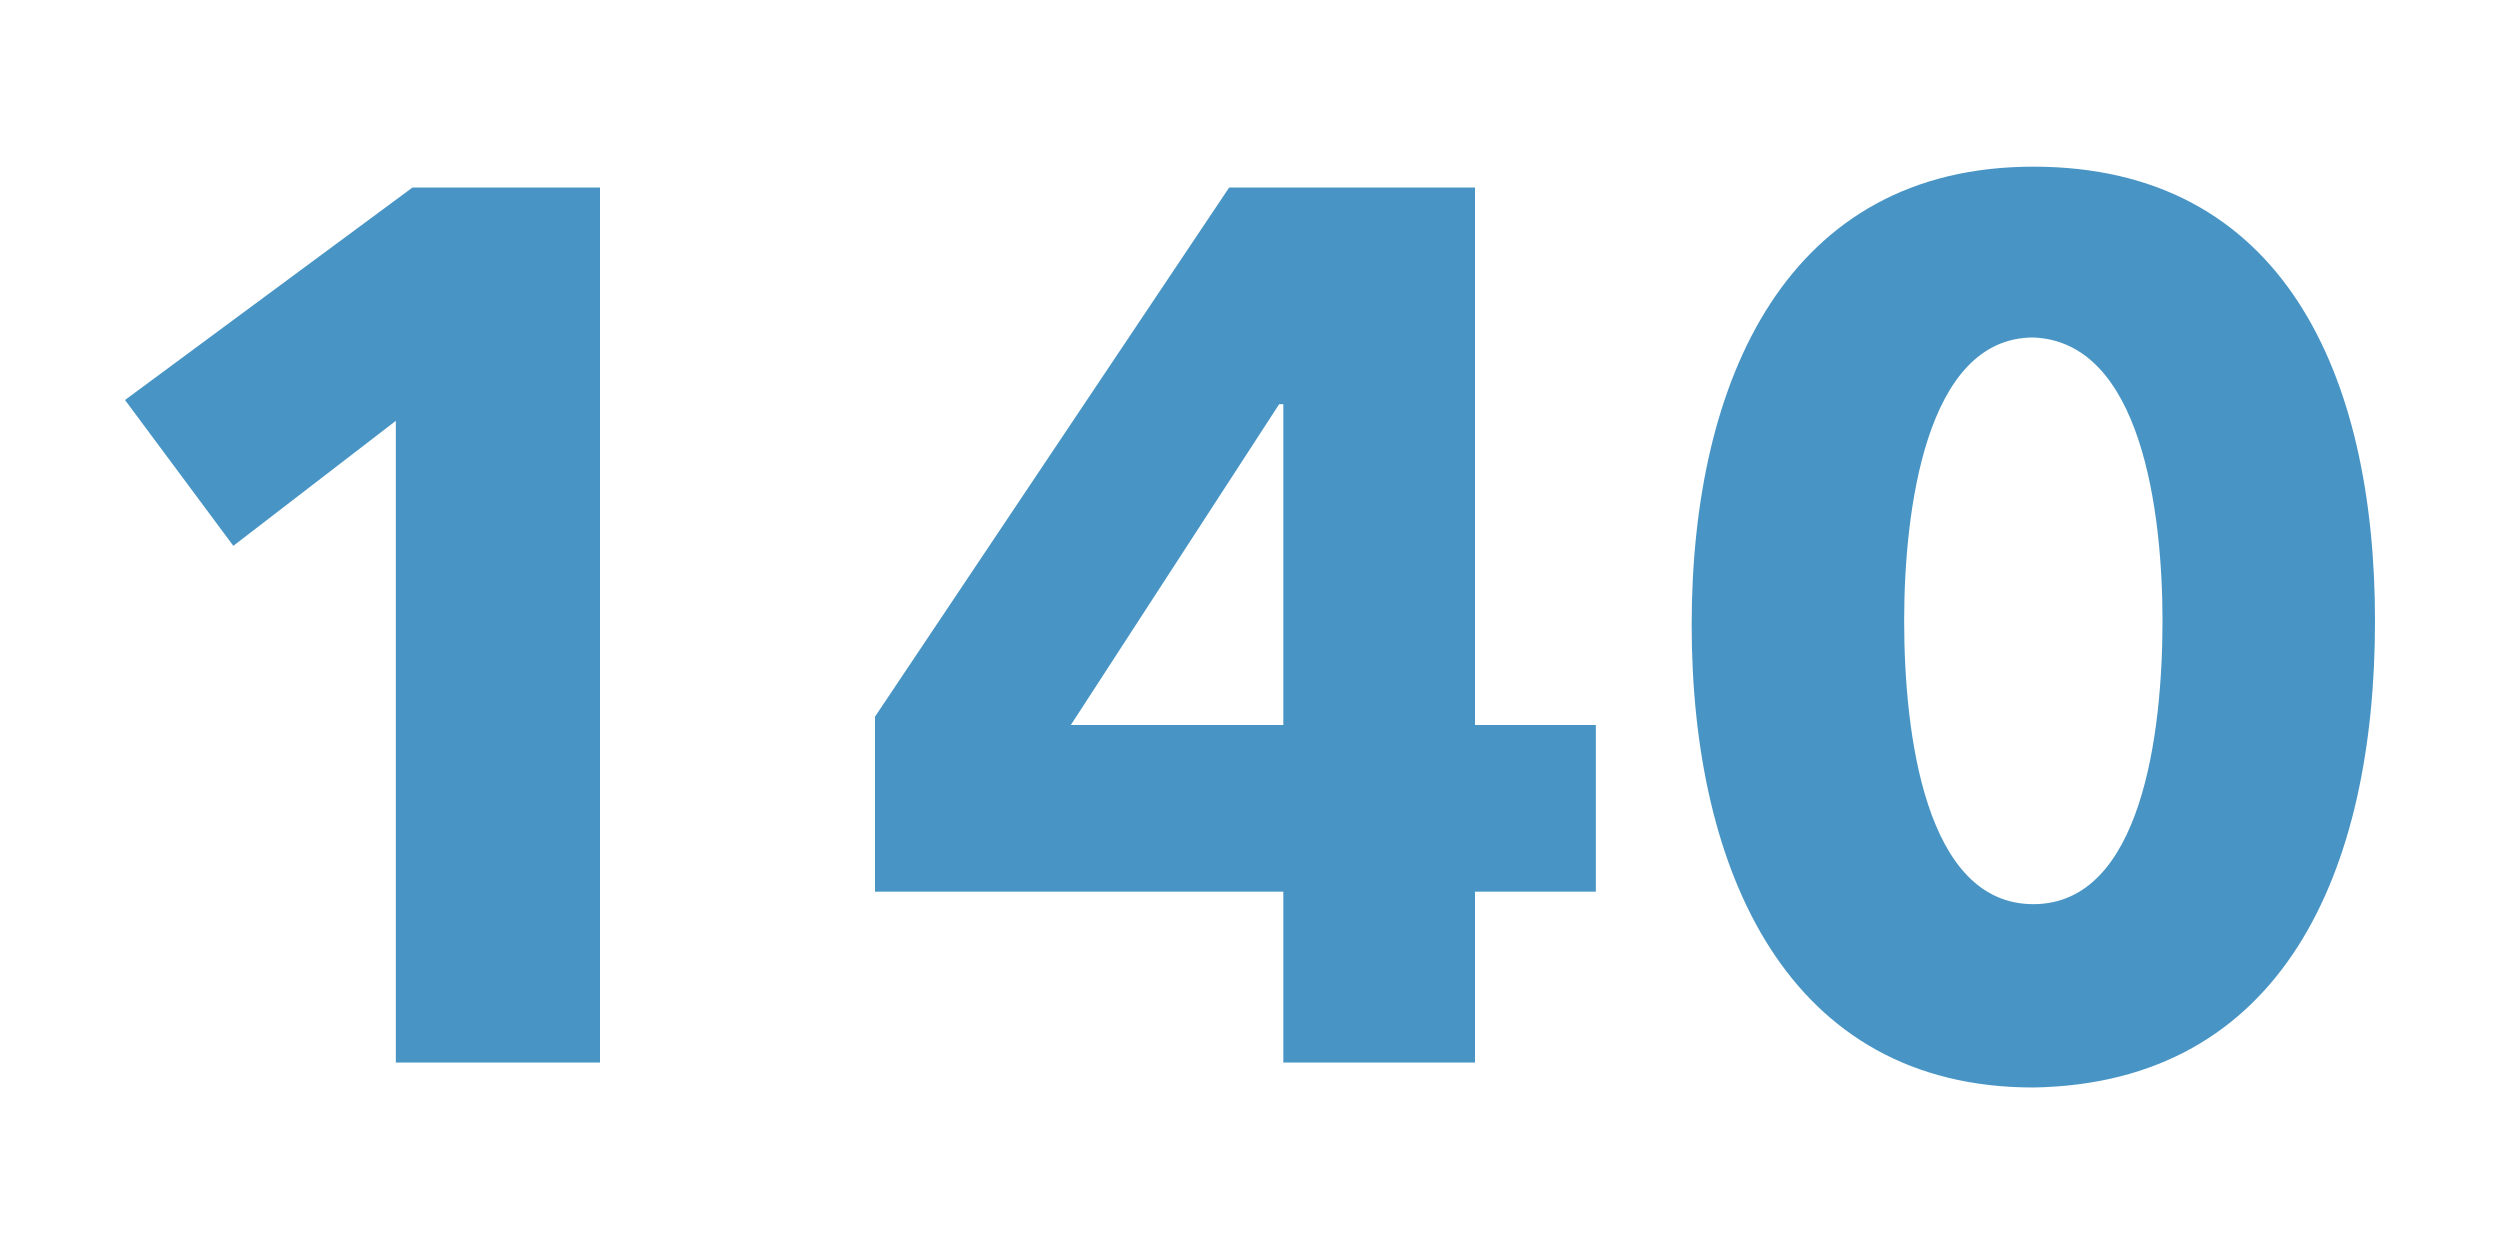 <?xml version="1.0" encoding="utf-8"?>
<!-- Generator: Adobe Illustrator 18.0.0, SVG Export Plug-In . SVG Version: 6.00 Build 0)  -->
<!DOCTYPE svg PUBLIC "-//W3C//DTD SVG 1.1//EN" "http://www.w3.org/Graphics/SVG/1.1/DTD/svg11.dtd">
<svg version="1.1" id="Слой_1" xmlns="http://www.w3.org/2000/svg" xmlns:xlink="http://www.w3.org/1999/xlink" x="0px" y="0px"
	 viewBox="0 0 60 30" enable-background="new 0 0 60 30" xml:space="preserve">
<polygon fill="#4895C5" points="14.4,25.5 14.4,4.5 9.9,4.5 3,9.6 5.6,13.1 9.5,10.1 9.5,25.5 "/>
<path fill="#4895C5" d="M30.8,17.4h-5.1l5-7.7h0.1V17.4z M38.3,21.4v-4h-2.9V4.5h-5.9l-8.5,12.7v4.2h9.8v4.1h4.6v-4.1H38.3z"/>
<path fill="#4895C5" d="M51.9,14.9c0,2.7-0.5,6.8-3.1,6.8c-2.6,0-3.1-4.1-3.1-6.8c0-2.6,0.5-6.8,3.1-6.8
	C51.4,8.2,51.9,12.3,51.9,14.9 M57,14.9C57,9,54.8,4,48.8,4c-5.9,0-8.2,5.1-8.2,11c0,5.9,2.3,11.1,8.2,11.1C54.8,26,57,20.9,57,14.9
	z"/>
</svg>
